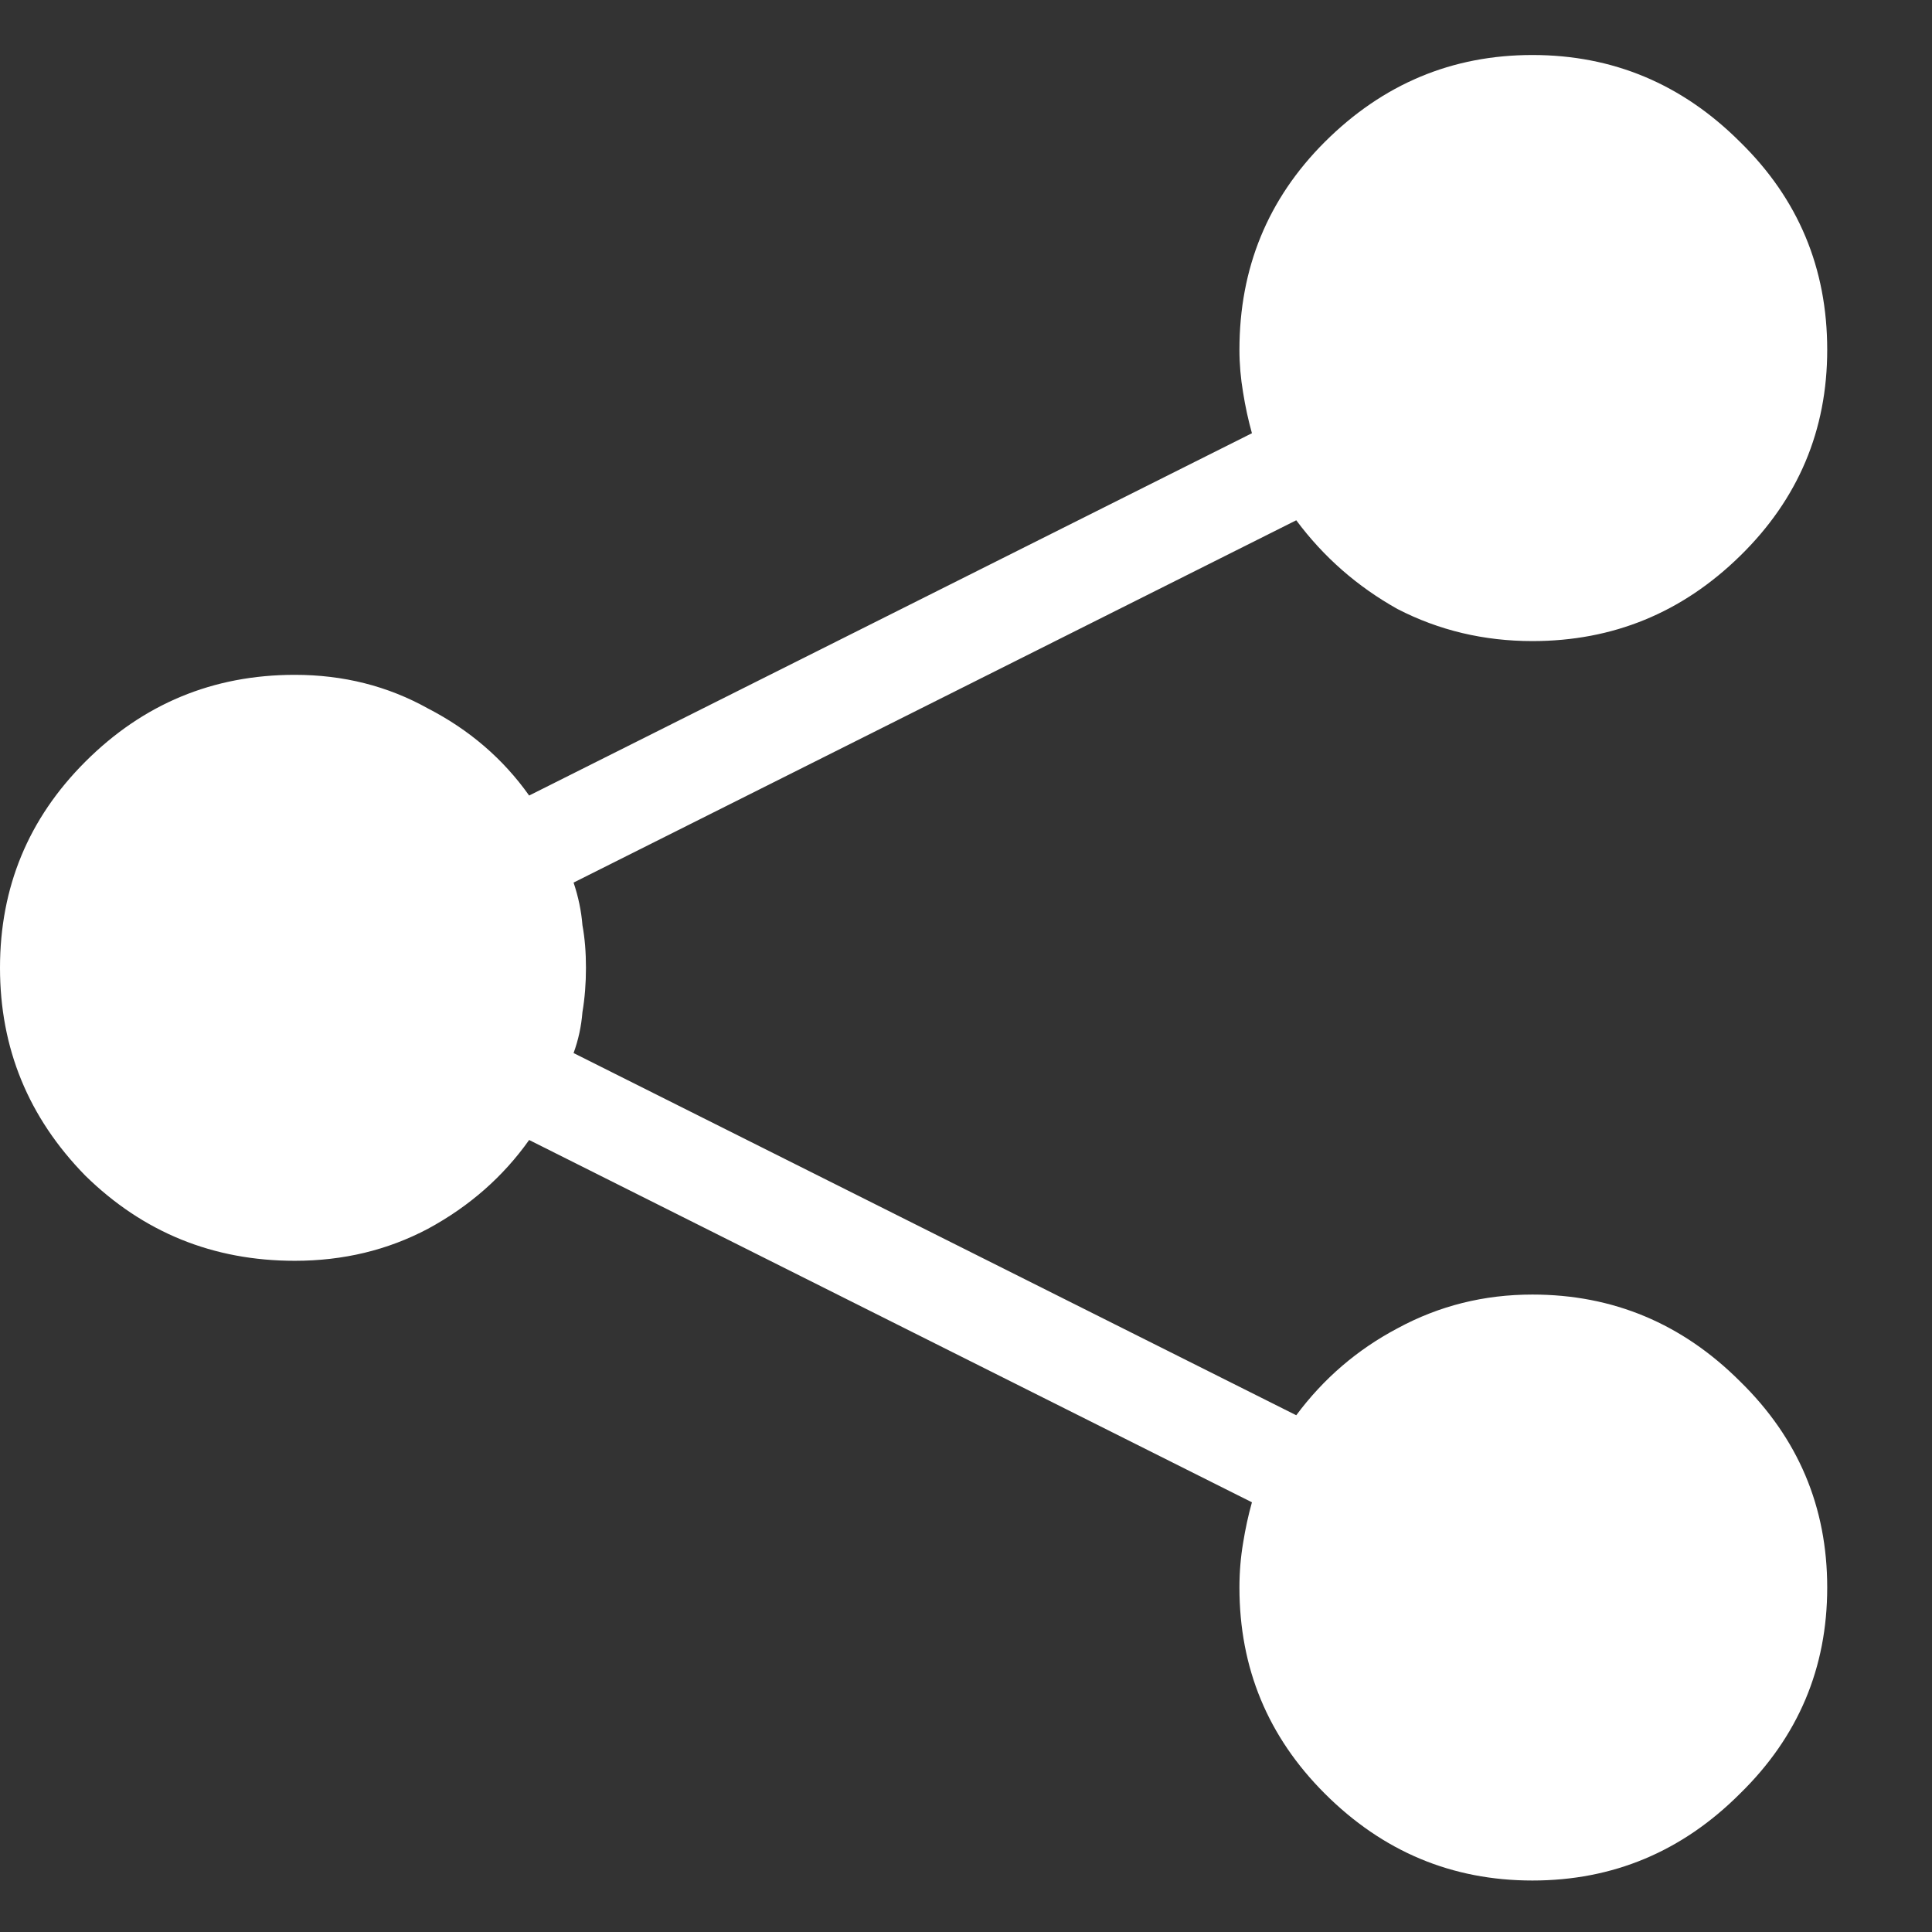<svg width="17" height="17" viewBox="0 0 17 17" fill="none" xmlns="http://www.w3.org/2000/svg">
<rect x="0" y="0" width="17" height="17" fill="#333333" stroke="none"/>
<path d="M13.484 11.391C13.057 11.391 12.662 11.49 12.297 11.688C11.943 11.875 11.646 12.13 11.406 12.453L5.047 9.266C5.089 9.151 5.115 9.031 5.125 8.906C5.146 8.781 5.156 8.651 5.156 8.516C5.156 8.38 5.146 8.255 5.125 8.141C5.115 8.016 5.089 7.891 5.047 7.766L11.406 4.578C11.646 4.901 11.943 5.161 12.297 5.359C12.662 5.547 13.057 5.641 13.484 5.641C14.193 5.641 14.802 5.391 15.312 4.891C15.823 4.391 16.078 3.786 16.078 3.078C16.078 2.359 15.823 1.75 15.312 1.25C14.802 0.74 14.193 0.484 13.484 0.484C12.776 0.484 12.167 0.74 11.656 1.25C11.156 1.75 10.906 2.359 10.906 3.078C10.906 3.203 10.917 3.328 10.938 3.453C10.958 3.578 10.984 3.698 11.016 3.812L4.656 7C4.427 6.677 4.13 6.422 3.766 6.234C3.411 6.036 3.021 5.938 2.594 5.938C1.875 5.938 1.26 6.193 0.75 6.703C0.25 7.203 0 7.807 0 8.516C0 9.224 0.25 9.833 0.75 10.344C1.26 10.844 1.875 11.094 2.594 11.094C3.021 11.094 3.411 11 3.766 10.812C4.13 10.615 4.427 10.354 4.656 10.031L11.016 13.219C10.984 13.333 10.958 13.453 10.938 13.578C10.917 13.703 10.906 13.833 10.906 13.969C10.906 14.677 11.156 15.281 11.656 15.781C12.167 16.292 12.776 16.547 13.484 16.547C14.193 16.547 14.802 16.292 15.312 15.781C15.823 15.281 16.078 14.677 16.078 13.969C16.078 13.26 15.823 12.656 15.312 12.156C14.802 11.646 14.193 11.391 13.484 11.391Z" fill="white"/>
</svg>
